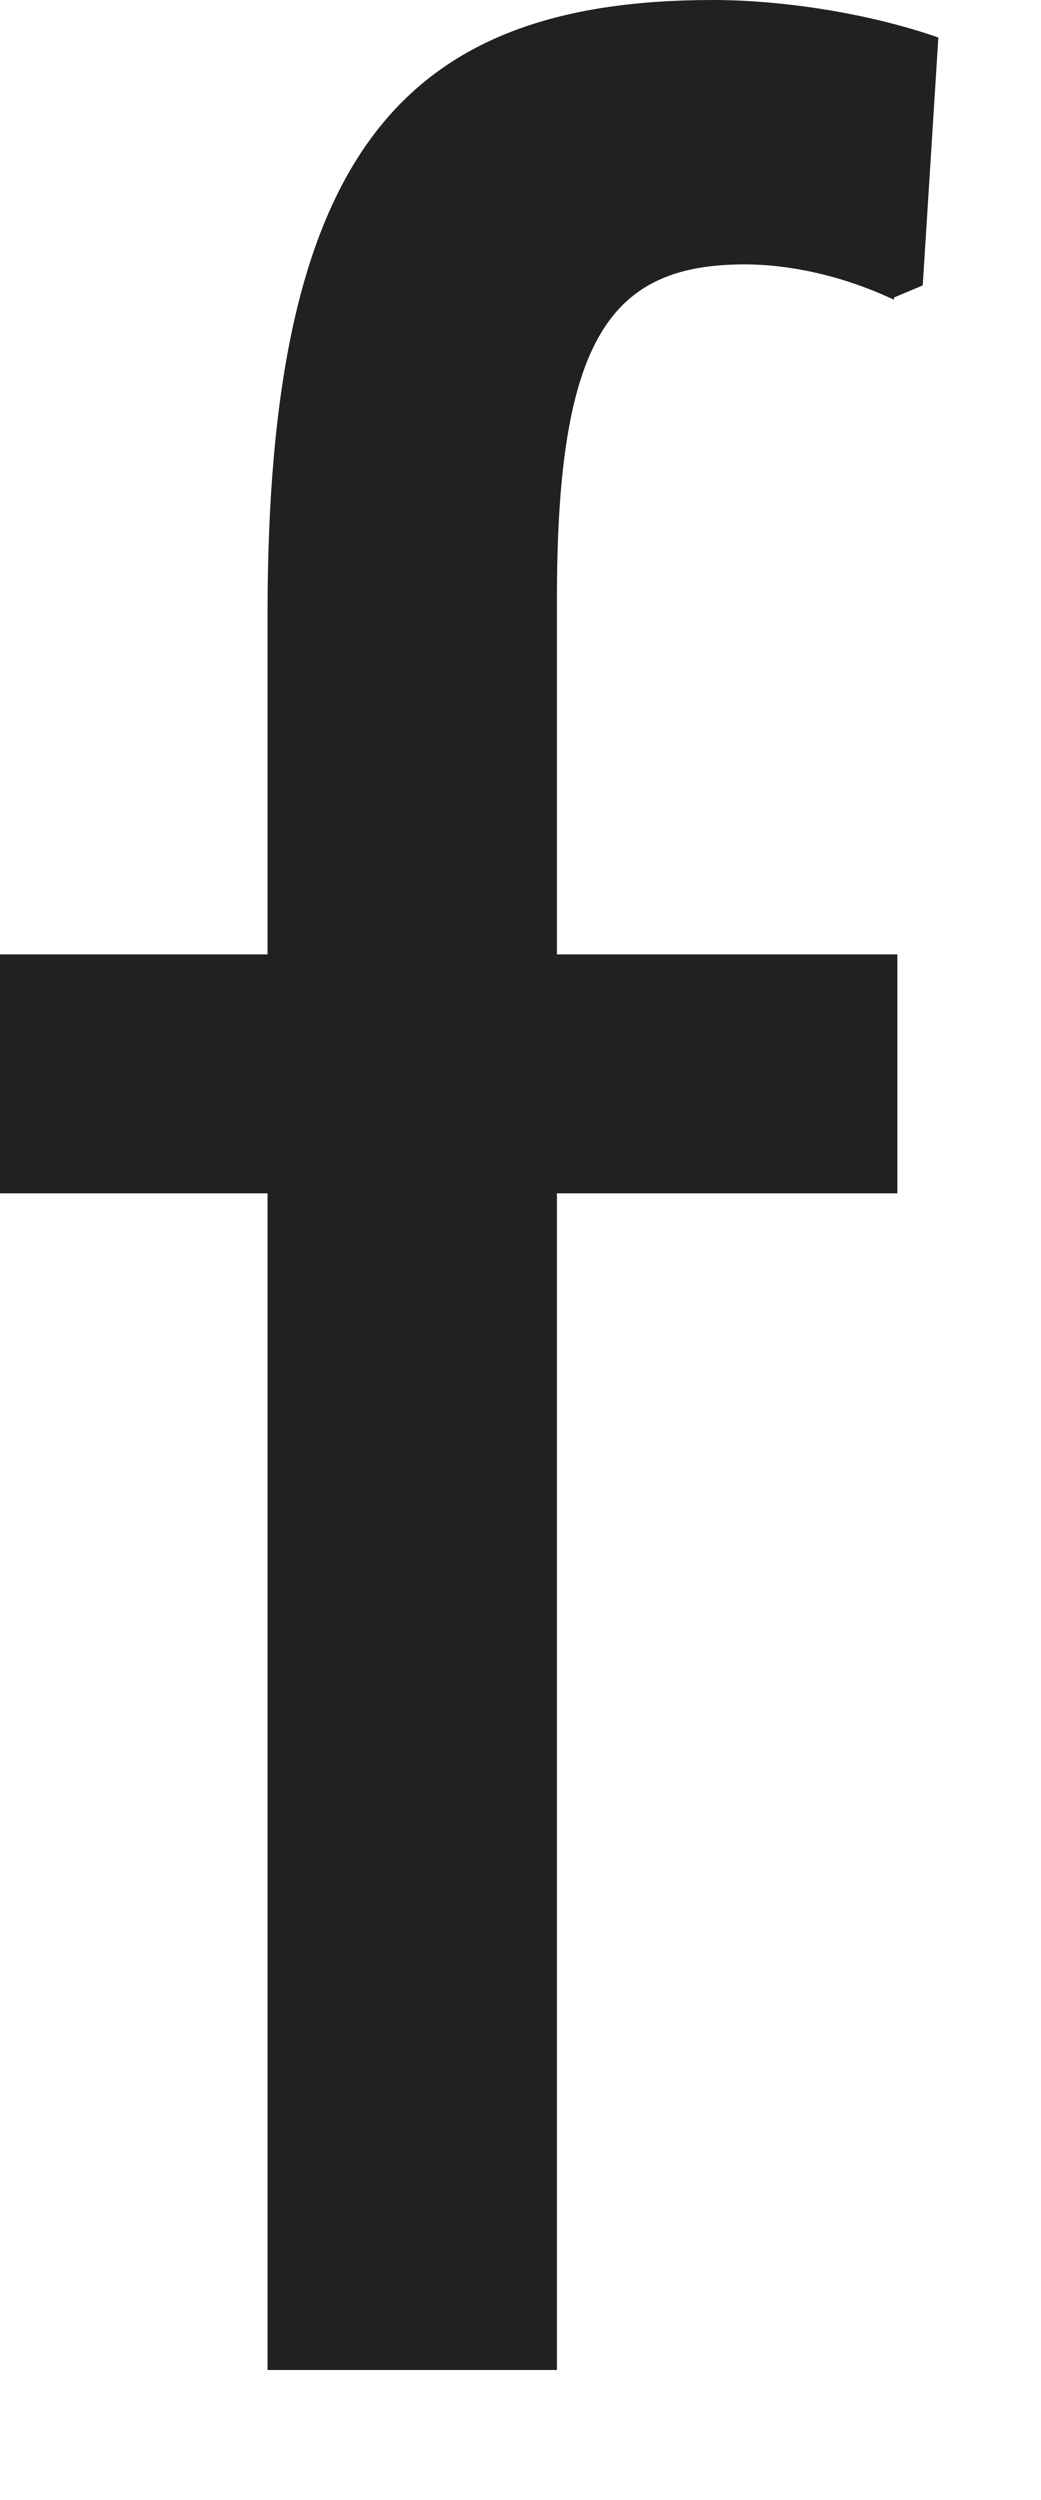 <?xml version="1.0" encoding="utf-8"?>
<svg xmlns="http://www.w3.org/2000/svg" fill="none" height="100%" overflow="visible" preserveAspectRatio="none" style="display: block;" viewBox="0 0 5 12" width="100%">
<path d="M4.294 1.439C4.034 1.316 3.774 1.269 3.578 1.269C2.935 1.269 2.675 1.619 2.675 2.872V4.581H4.31V5.728H2.675V11.376H1.285V5.728H0V4.581H1.285V2.946C1.285 0.748 1.927 0 3.424 0C3.742 0 4.156 0.058 4.507 0.18L4.432 1.37L4.294 1.428V1.439Z" fill="#212121" id="Vector"/>
</svg>